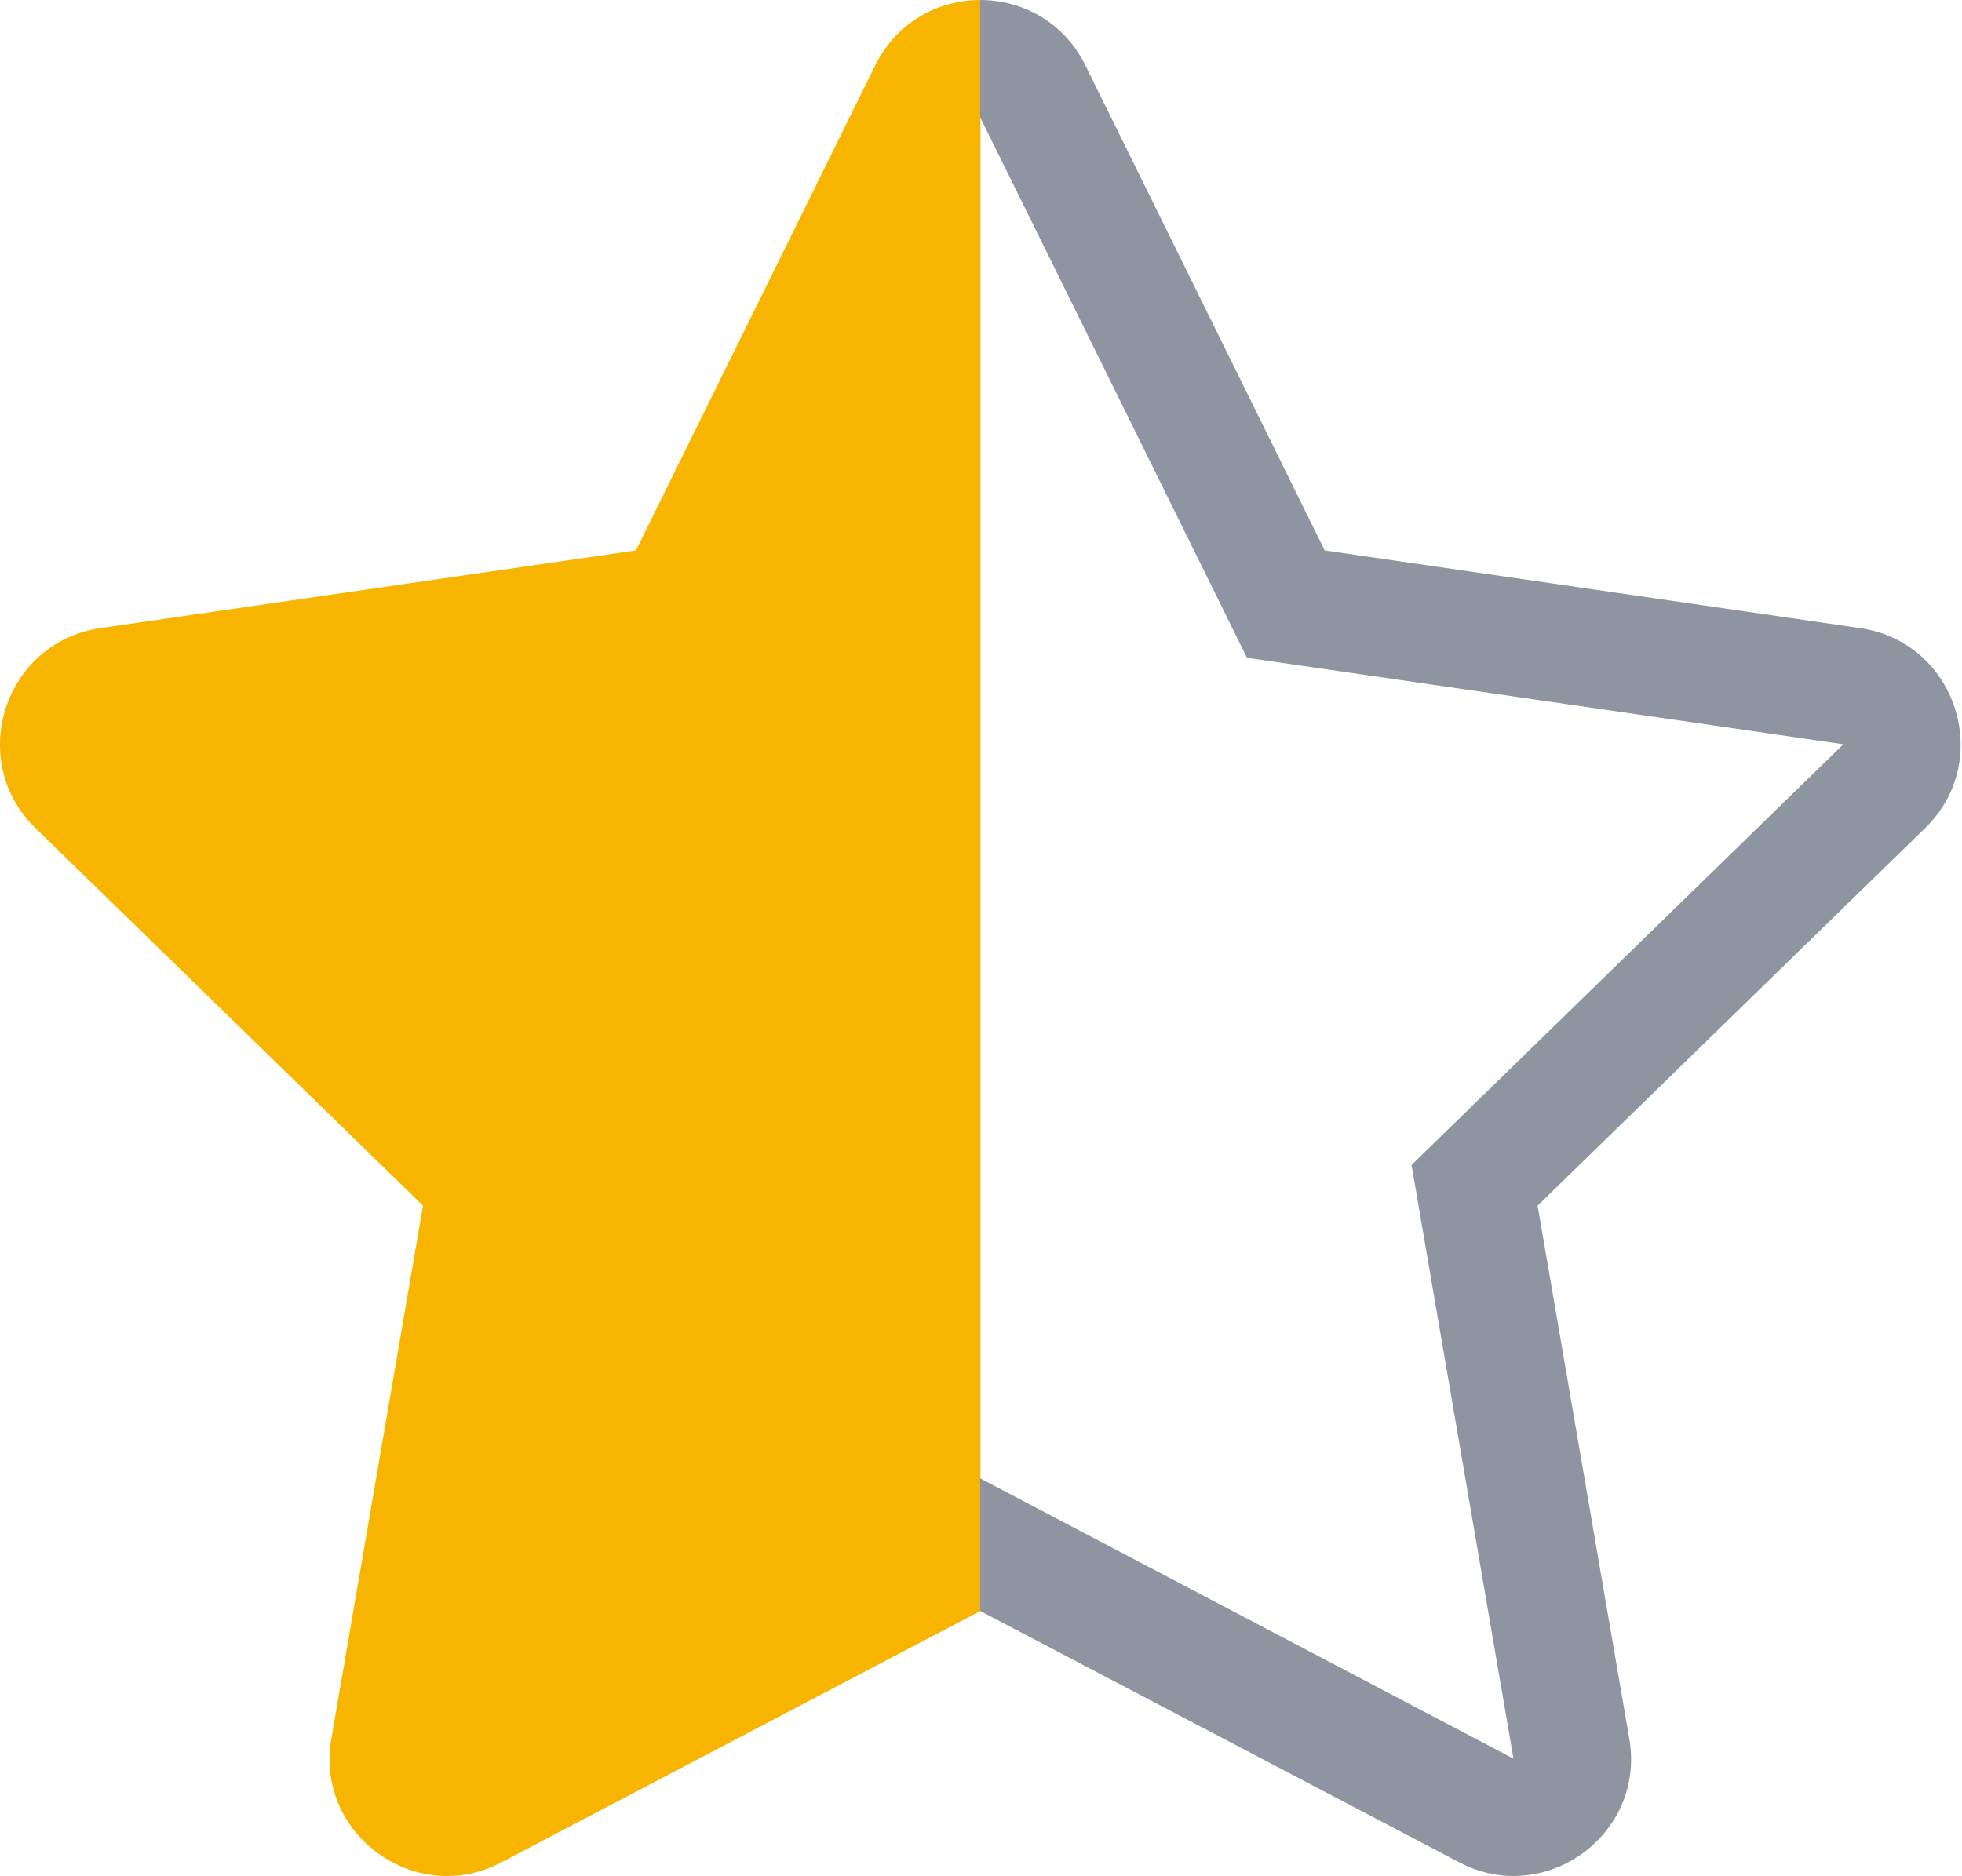 <?xml version="1.0" encoding="UTF-8"?>
<svg width="23px" height="22px" viewBox="0 0 23 22" version="1.1" xmlns="http://www.w3.org/2000/svg" xmlns:xlink="http://www.w3.org/1999/xlink">
    <!-- Generator: Sketch 59.1 (86144) - https://sketch.com -->
    <title>star-half</title>
    <desc>Created with Sketch.</desc>
    <g id="Page-1" stroke="none" stroke-width="1" fill="none" fill-rule="evenodd">
        <g id="t" transform="translate(-235, -140)" fill-rule="nonzero">
            <g id="star-half" transform="translate(235, 140)">
                <path d="M11.494,0 L11.494,18.889 L5.878,21.837 C4.873,22.365 3.691,21.51 3.884,20.389 L4.959,14.137 L0.417,9.711 C-0.4,8.916 0.052,7.528 1.177,7.365 L7.455,6.454 L10.261,0.765 C10.514,0.254 11.004,0 11.494,0 Z" id="" fill="#F7B401"></path>
                <path d="M22.984,17.334 L22.984,18.889 L17.368,21.837 C16.363,22.365 15.181,21.51 15.374,20.389 L16.449,14.137 L11.907,9.711 C11.09,8.916 11.542,7.528 12.667,7.365 L18.945,6.454 L21.751,0.765 C22.004,0.254 22.494,0 22.984,0 L22.984,1.375 L19.856,7.713 L12.865,8.727 L17.927,13.66 L16.732,20.621 L22.984,17.334 Z" id="" fill="#8F95A0" transform="translate(17.237, 10.998) scale(-1, 1) translate(-17.237, -10.998) "></path>
            </g>
        </g>
    </g>
</svg>